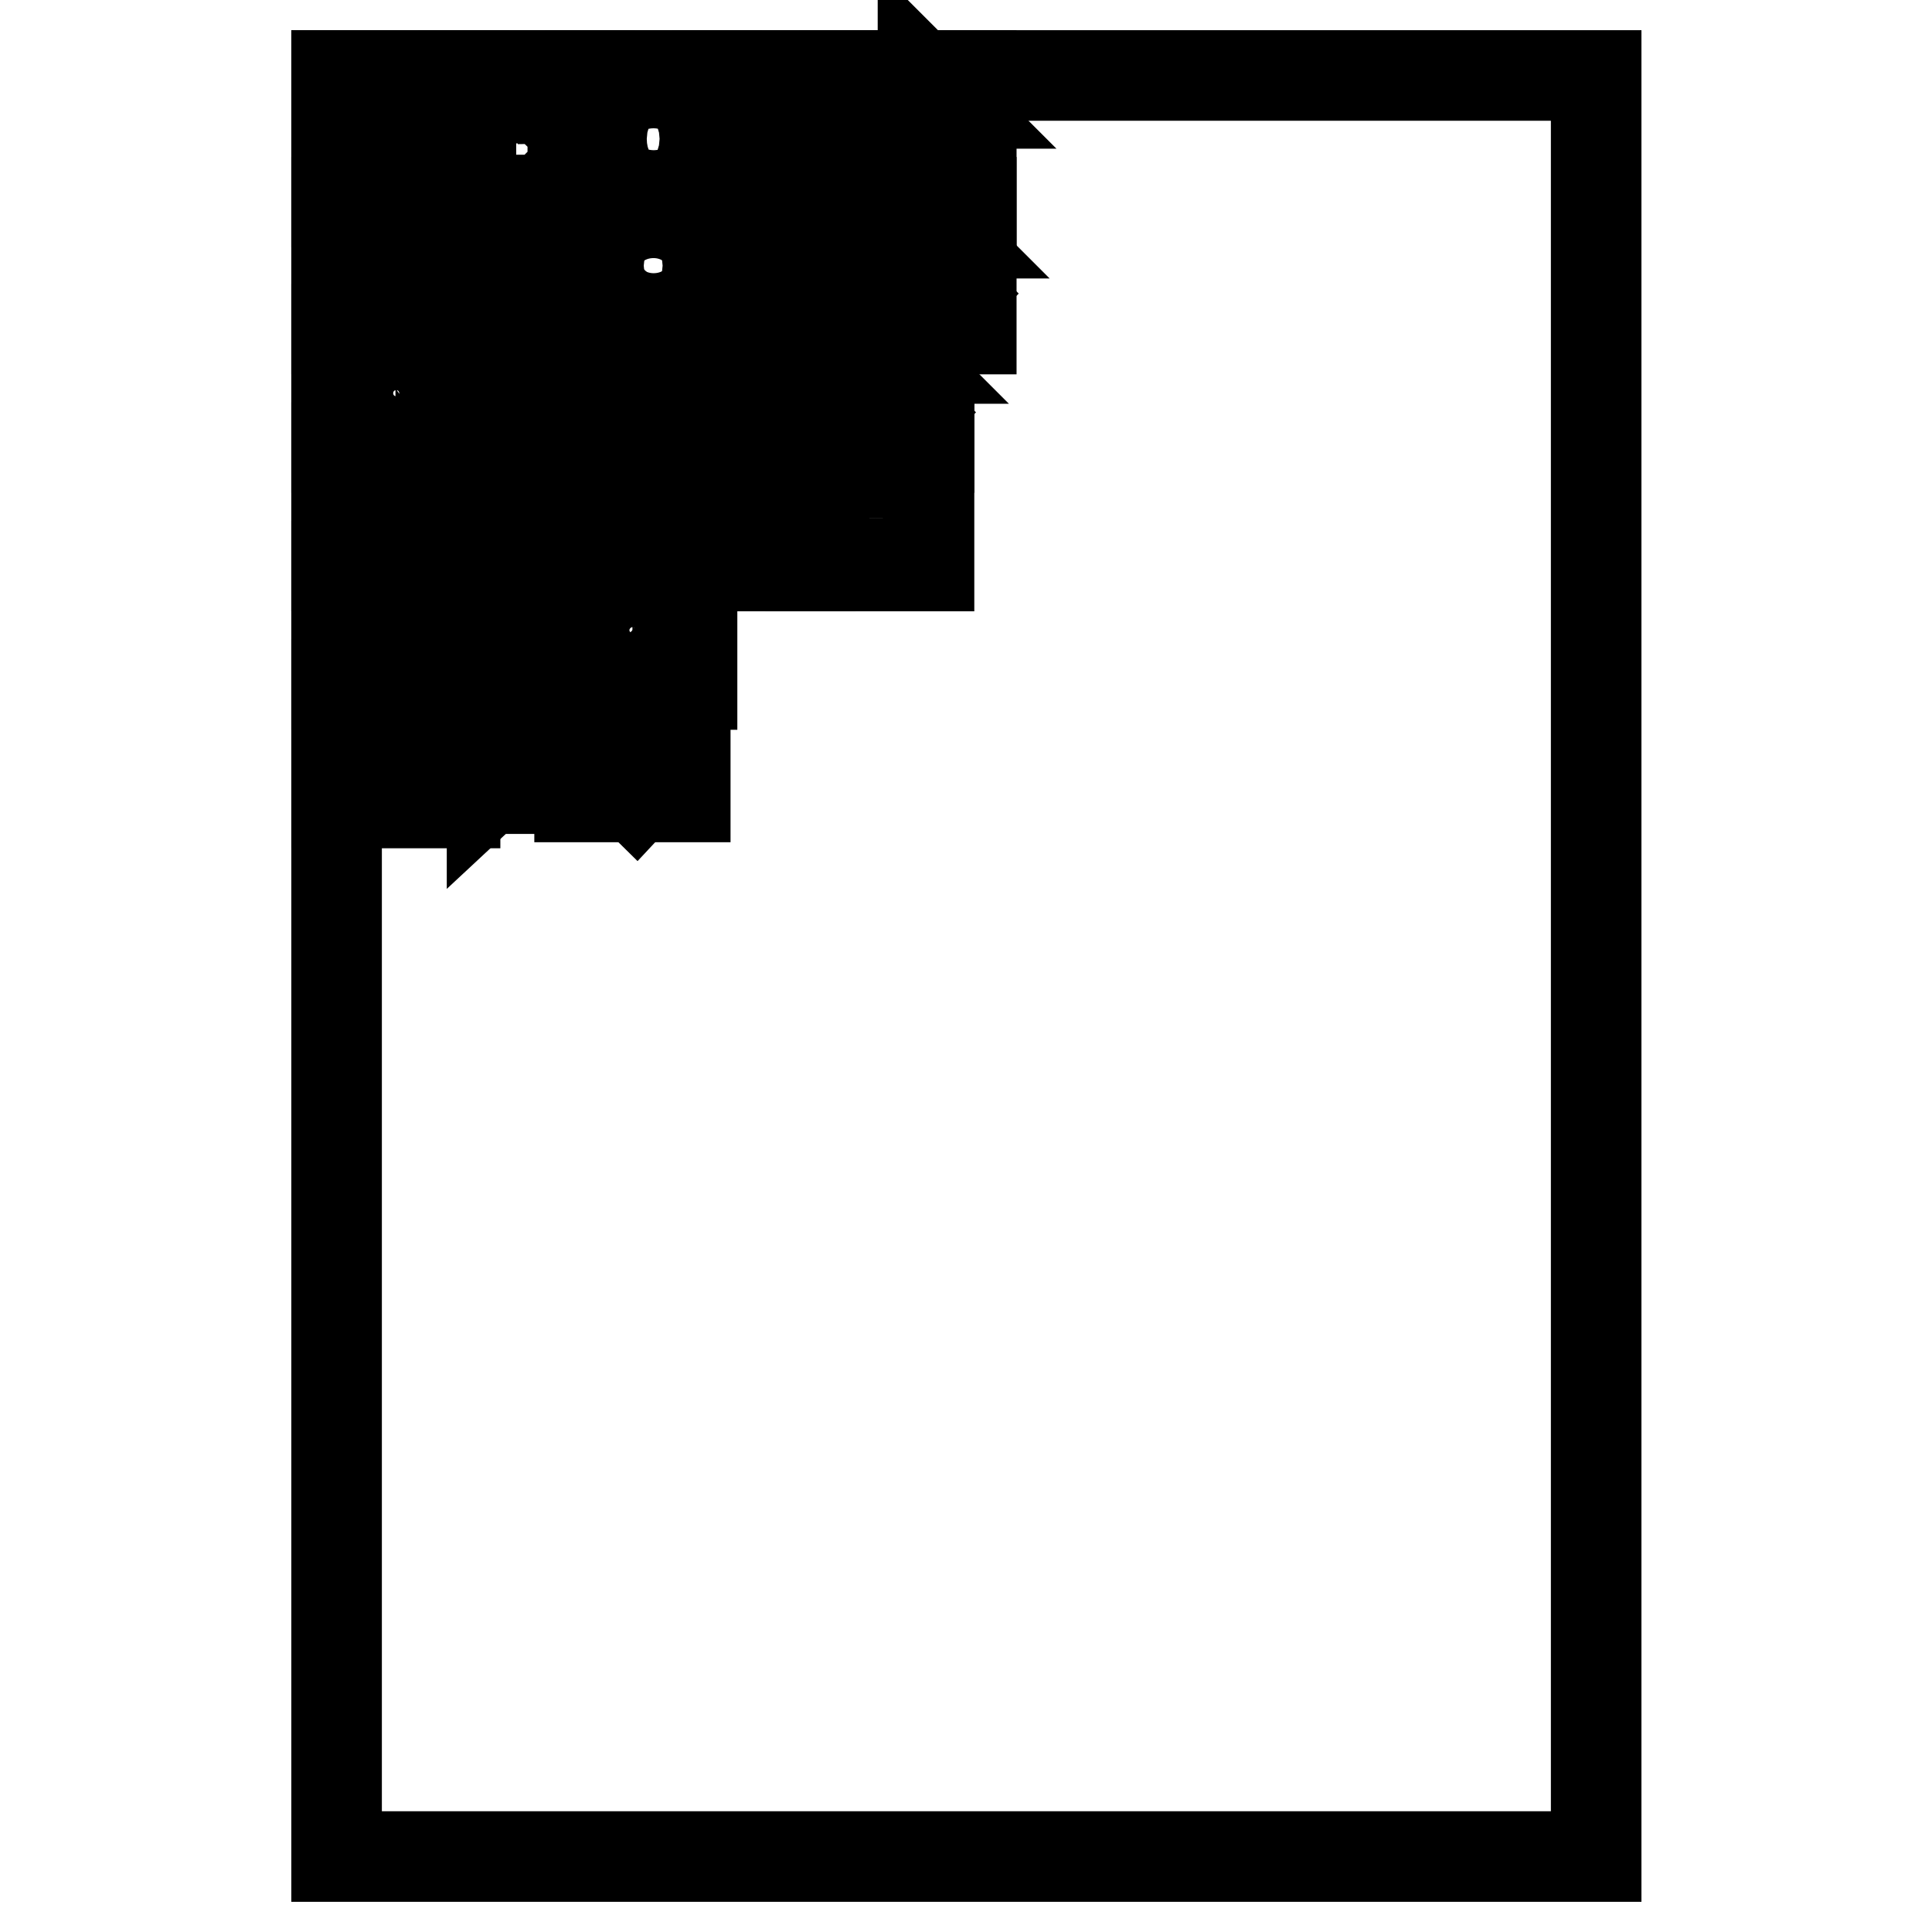 <?xml version="1.0" encoding="utf-8"?>
<!-- Svg Vector Icons : http://www.onlinewebfonts.com/icon -->
<!DOCTYPE svg PUBLIC "-//W3C//DTD SVG 1.1//EN" "http://www.w3.org/Graphics/SVG/1.1/DTD/svg11.dtd">
<svg version="1.1" xmlns="http://www.w3.org/2000/svg" xmlns:xlink="http://www.w3.org/1999/xlink" x="0px" y="0px" viewBox="0 0 256 256" enable-background="new 0 0 256 256" xml:space="preserve">
<g><g><path stroke-width="12" fill-opacity="0" stroke="#000000"  d="M44.6,10h166.9v236H44.6V10z"/><path stroke-width="12" fill-opacity="0" stroke="#000000"  d="M44.6,10h16.8v16.8H44.6V10z"/><path stroke-width="12" fill-opacity="0" stroke="#000000"  d="M61.4,10h16.8v16.8H61.4V10z"/><path stroke-width="12" fill-opacity="0" stroke="#000000"  d="M78.2,10H95v16.8H78.2V10z"/><path stroke-width="12" fill-opacity="0" stroke="#000000"  d="M95,10h16.8v16.8H95V10z"/><path stroke-width="12" fill-opacity="0" stroke="#000000"  d="M44.6,26.8h16.8v16.8H44.6V26.8z"/><path stroke-width="12" fill-opacity="0" stroke="#000000"  d="M44.6,43.6h15.7v15.7H44.6V43.6z"/><path stroke-width="12" fill-opacity="0" stroke="#000000"  d="M76.8,91.6h14v14h-14V91.6z"/><path stroke-width="12" fill-opacity="0" stroke="#000000"  d="M60.3,43.6H76v15.7H60.3V43.6z"/><path stroke-width="12" fill-opacity="0" stroke="#000000"  d="M64.7,92.7h6.7v11.8h-6.7V92.7z"/><path stroke-width="12" fill-opacity="0" stroke="#000000"  d="M61.4,26.8h16.8v16.8H61.4V26.8z"/><path stroke-width="12" fill-opacity="0" stroke="#000000"  d="M78.2,26.8H95v16.8H78.2V26.8L78.2,26.8z"/><path stroke-width="12" fill-opacity="0" stroke="#000000"  d="M95,26.8h16.8v16.8H95V26.8z"/><path stroke-width="12" fill-opacity="0" stroke="#000000"  d="M111.9,10h16.8v16.8h-16.8V10z"/><path stroke-width="12" fill-opacity="0" stroke="#000000"  d="M111.9,26.8h16.8v16.8h-16.8V26.8z"/><path stroke-width="12" fill-opacity="0" stroke="#000000"  d="M44.6,59.3h15.7V75H44.6V59.3z"/><path stroke-width="12" fill-opacity="0" stroke="#000000"  d="M76,43.6h15.7v15.7H76V43.6z"/><path stroke-width="12" fill-opacity="0" stroke="#000000"  d="M91.7,43.6h15.7v15.7H91.7V43.6z"/><path stroke-width="12" fill-opacity="0" stroke="#000000"  d="M107.4,43.6h15.7v15.7h-15.7V43.6z"/><path stroke-width="12" fill-opacity="0" stroke="#000000"  d="M44.6,75h15.7v15.7H44.6V75z"/><path stroke-width="12" fill-opacity="0" stroke="#000000"  d="M60.3,75H76v15.7H60.3V75z"/><path stroke-width="12" fill-opacity="0" stroke="#000000"  d="M44.6,90.7h15.7v15.7H44.6V90.7z"/><path stroke-width="12" fill-opacity="0" stroke="#000000"  d="M60.3,59.3H76V75H60.3V59.3z"/><path stroke-width="12" fill-opacity="0" stroke="#000000"  d="M76,59.3h15.7V75H76V59.3z"/><path stroke-width="12" fill-opacity="0" stroke="#000000"  d="M76,75h15.7v15.7H76V75z"/><path stroke-width="12" fill-opacity="0" stroke="#000000"  d="M91.7,59.3h15.7V75H91.7V59.3z"/><path stroke-width="12" fill-opacity="0" stroke="#000000"  d="M107.4,59.3h15.7V75h-15.7V59.3z"/><path stroke-width="12" fill-opacity="0" stroke="#000000"  d="M62.8,41.3V28.9V41.3z"/><path stroke-width="12" fill-opacity="0" stroke="#000000"  d="M64.4,42.9c-0.9,0-1.7-0.7-1.7-1.7"/><path stroke-width="12" fill-opacity="0" stroke="#000000"  d="M62.8,28.9c0-0.7,0.6-1.3,1.3-1.3h10.1"/><path stroke-width="12" fill-opacity="0" stroke="#000000"  d="M75.5,41.6v-10V41.6z"/><path stroke-width="12" fill-opacity="0" stroke="#000000"  d="M64.4,42.9h9.7H64.4z"/><path stroke-width="12" fill-opacity="0" stroke="#000000"  d="M75.5,31.6h0.7c0.4,0,0.7,0.3,0.7,0.7v2c0,0.4-0.3,0.7-0.7,0.7h-0.7"/><path stroke-width="12" fill-opacity="0" stroke="#000000"  d="M75.5,34.9h0.7c0.4,0,0.7,0.3,0.7,0.7v2c0,0.4-0.3,0.7-0.7,0.7h-0.7"/><path stroke-width="12" fill-opacity="0" stroke="#000000"  d="M75.5,38.2h0.7c0.4,0,0.7,0.3,0.7,0.7v2c0,0.4-0.3,0.7-0.7,0.7h-0.7"/><path stroke-width="12" fill-opacity="0" stroke="#000000"  d="M62.8,28.9c0,0.7,0.6,1.3,1.3,1.3h10.1l0,0c0.7,0,1.3,0.6,1.3,1.3"/><path stroke-width="12" fill-opacity="0" stroke="#000000"  d="M74.2,27.5c0.7,0,1.3,0.6,1.3,1.3v11.4"/><path stroke-width="12" fill-opacity="0" stroke="#000000"  d="M62.8,28.9h10.7c0.4,0,0.7,0.3,0.7,0.7v0.7"/><path stroke-width="12" fill-opacity="0" stroke="#000000"  d="M75.5,41.6c0,0.7-0.6,1.3-1.3,1.3"/><path stroke-width="12" fill-opacity="0" stroke="#000000"  d="M67.5,36.6c0,0.7,0.6,1.3,1.3,1.3c0.7,0,1.3-0.6,1.3-1.3c0-0.7-0.6-1.3-1.3-1.3C68,35.2,67.5,35.8,67.5,36.6z"/><path stroke-width="12" fill-opacity="0" stroke="#000000"  d="M72.1,36.6c0-1.7-1.3-3-3-3c-1.7,0-3,1.3-3,3s1.3,3,3,3"/><path stroke-width="12" fill-opacity="0" stroke="#000000"  d="M70.1,35.2v2V35.2z"/><path stroke-width="12" fill-opacity="0" stroke="#000000"  d="M70.1,37.2c0,0.4,0.3,0.7,0.7,0.7h0.7c0.4,0,0.7-0.3,0.7-0.7v-0.7"/><path stroke-width="12" fill-opacity="0" stroke="#000000"  d="M86.6,11c-4.5,0-8.1,3.3-8.1,7.4c0,1.4,0.4,2.8,1.3,4l-1.3,3c0,0.1,0,0.3,0.1,0.4c0.1,0.1,0.1,0.1,0.2,0.1c0,0,0.1,0,0.1,0l3.1-1.3c1.3,0.8,2.9,1.3,4.6,1.3c4.5,0,8.1-3.3,8.1-7.4S91.1,11,86.6,11 M91.7,18.4c0,0.8-0.6,1.4-1.4,1.4c-0.8,0-1.4-0.6-1.4-1.4c0-0.8,0.6-1.4,1.4-1.4C91,17,91.7,17.6,91.7,18.4 M84.2,18.4c0,0.8-0.6,1.4-1.4,1.4c-0.8,0-1.4-0.6-1.4-1.4c0-0.8,0.6-1.4,1.4-1.4C83.6,17,84.2,17.6,84.2,18.4 M88,18.4c0,0.8-0.6,1.4-1.4,1.4c-0.8,0-1.4-0.6-1.4-1.4c0-0.8,0.6-1.4,1.4-1.4C87.4,17,88,17.6,88,18.4"/><path stroke-width="12" fill-opacity="0" stroke="#000000"  d="M77.2,15.4c0-0.6-0.5-1-1-1h-0.3V12c0-0.9-0.7-1.7-1.7-1.7l0,0H64.1c-0.9,0-1.7,0.7-1.7,1.7v12.5c0,1.1,0.9,2,2,2h9.8c0.8,0,1.5-0.6,1.7-1.3h0.4c0.6,0,1-0.5,1-1v-2c0-0.3-0.1-0.5-0.3-0.7c0.2-0.2,0.3-0.4,0.3-0.7v-2c0-0.3-0.1-0.5-0.3-0.7c0.2-0.2,0.3-0.4,0.3-0.7V15.4z M76.2,15c0.2,0,0.3,0.1,0.3,0.3v2c0,0.2-0.1,0.3-0.3,0.3h-0.3V15H76.2z M76.6,18.7v2c0,0.2-0.1,0.3-0.3,0.3h-0.3v-2.7h0.3C76.4,18.4,76.6,18.6,76.6,18.7 M64.1,11h10.2l0,0c0.6,0,1,0.5,1,1v1.4c-0.2-0.1-0.4-0.3-0.7-0.3v-0.4c0-0.6-0.5-1-1-1H63.1C63.2,11.3,63.6,11,64.1,11 M64.1,13c-0.4,0-0.8-0.3-1-0.7h10.4c0.2,0,0.3,0.1,0.3,0.3V13H64.1z M72.5,20.5c0,0.6-0.5,1-1,1h-0.7c-0.4,0-0.7-0.2-0.9-0.5c-0.3,0.3-0.7,0.5-1.2,0.5c-0.9,0-1.7-0.8-1.7-1.7c0-0.9,0.8-1.7,1.7-1.7c0.4,0,0.7,0.1,1,0.3c0-0.2,0.1-0.3,0.3-0.3c0.2,0,0.3,0.1,0.3,0.3v1.3v0.7c0,0.2,0.1,0.3,0.3,0.3h0.7c0.2,0,0.3-0.1,0.3-0.3v-0.7c0-1.5-1.2-2.7-2.7-2.7c-1.5,0-2.7,1.2-2.7,2.7s1.2,2.7,2.7,2.7c0.2,0,0.3,0.1,0.3,0.3c0,0.2-0.1,0.3-0.3,0.3c-1.9,0-3.4-1.5-3.4-3.4c0-1.9,1.5-3.4,3.4-3.4s3.4,1.5,3.4,3.4L72.5,20.5L72.5,20.5z M76.6,24.2c0,0.2-0.1,0.3-0.3,0.3h-0.3v-2.7h0.3c0.2,0,0.3,0.1,0.3,0.3V24.2z"/><path stroke-width="12" fill-opacity="0" stroke="#000000"  d="M68.8,18.7c-0.6,0-1,0.5-1,1s0.5,1,1,1c0.6,0,1-0.5,1-1S69.3,18.7,68.8,18.7"/><path stroke-width="12" fill-opacity="0" stroke="#000000"  d="M53,30.4l6,6.2c0.4,0.4,1,0.4,1.4,0c0.4-0.4,0.4-1.1,0-1.5L53,27.5l-7.4,7.6c-0.4,0.4-0.4,1.1,0,1.5c0.4,0.4,1,0.4,1.4,0L53,30.4z"/><path stroke-width="12" fill-opacity="0" stroke="#000000"  d="M47.3,36.3v6.6h4v-4.7h3.3v4.7h4v-6.6L47.3,36.3z"/><path stroke-width="12" fill-opacity="0" stroke="#000000"  d="M60.7,18.1l-7.5-7.7c-0.1-0.1-0.4-0.1-0.5,0l-7.5,7.7c-0.5,0.5-0.5,1.4,0,2c0.3,0.3,0.6,0.4,1,0.4c0.2,0,0.5-0.1,0.7-0.2c0.1-0.1,0.2-0.1,0.3-0.2l5.8-6l5.8,6c0.1,0.1,0.2,0.2,0.3,0.2c0.2,0.1,0.4,0.2,0.7,0.2c0.4,0,0.7-0.1,1-0.4C61.3,19.5,61.3,18.6,60.7,18.1"/><path stroke-width="12" fill-opacity="0" stroke="#000000"  d="M53,15l-5.3,5.5c-0.2,0.2-0.5,0.4-0.8,0.5v5.2c0,0.2,0.1,0.3,0.3,0.3h4.1c0.2,0,0.3-0.1,0.3-0.3v-4.4h2.7v4.4c0,0.2,0.1,0.3,0.3,0.3h4.1c0.2,0,0.3-0.1,0.3-0.3V21c-0.3-0.1-0.6-0.3-0.8-0.5L53,15z"/><path stroke-width="12" fill-opacity="0" stroke="#000000"  d="M80.2,39.1c-0.8-1.1-1.3-2.5-1.3-3.9c0-3.9,3.4-7,7.7-7c4.3,0,7.7,3.2,7.7,7c0,3.9-3.4,7-7.7,7c-1.7,0-3.2-0.5-4.5-1.3"/><path stroke-width="12" fill-opacity="0" stroke="#000000"  d="M82.1,40.9L82.1,40.9l-3.2,1.3l1.3-3.1L82.1,40.9z"/><path stroke-width="12" fill-opacity="0" stroke="#000000"  d="M89.1,35.2c0,0.6,0.5,1.1,1.1,1.1c0.6,0,1.1-0.5,1.1-1.1l0,0c0-0.6-0.5-1.1-1.1-1.1C89.6,34.1,89.1,34.6,89.1,35.2z"/><path stroke-width="12" fill-opacity="0" stroke="#000000"  d="M81.8,35.2c0,0.6,0.5,1.1,1.1,1.1c0.6,0,1.1-0.5,1.1-1.1c0-0.6-0.5-1.1-1.1-1.1C82.3,34.1,81.8,34.6,81.8,35.2z"/><path stroke-width="12" fill-opacity="0" stroke="#000000"  d="M85.6,35.2c0,0.6,0.5,1.1,1.1,1.1s1.1-0.5,1.1-1.1c0-0.6-0.5-1.1-1.1-1.1S85.6,34.6,85.6,35.2z"/><path stroke-width="12" fill-opacity="0" stroke="#000000"  d="M99.4,18.4h1.3v0.7h-1.3V18.4z"/><path stroke-width="12" fill-opacity="0" stroke="#000000"  d="M99.4,19.8h1.3v1.3h-1.3V19.8z"/><path stroke-width="12" fill-opacity="0" stroke="#000000"  d="M108.2,21.5c0,0.2-0.1,0.3-0.3,0.3h-2c-0.2,0-0.3-0.1-0.3-0.3v-1.7h-4.1v1.7c0,0.2-0.1,0.3-0.3,0.3h-2c-0.2,0-0.3-0.1-0.3-0.3v-1.7h-3.4v4.4c0,0.9,0.8,1.7,1.7,1.7h12.9c0.9,0,1.7-0.8,1.7-1.7v-4.4h-3.4L108.2,21.5L108.2,21.5z"/><path stroke-width="12" fill-opacity="0" stroke="#000000"  d="M111.2,13.7h-3.1v-0.3c0-0.2-0.1-0.3-0.3-0.3h-1v-0.3c0-0.6-0.5-1-1-1h-0.3v-0.3c0-0.2-0.1-0.3-0.3-0.3h-3.4c-0.2,0-0.3,0.1-0.3,0.3v0.3h-0.3c-0.6,0-1,0.5-1,1V13h-1c-0.2,0-0.3,0.1-0.3,0.3v0.3h-3.1c-0.2,0-0.3,0.1-0.3,0.3v5.1h3.4v-1c0-0.2,0.1-0.3,0.3-0.3h2c0.2,0,0.3,0.1,0.3,0.3v1h4.1v-1c0-0.2,0.1-0.3,0.3-0.3h2c0.2,0,0.3,0.1,0.3,0.3v1h3.4V14C111.6,13.8,111.4,13.7,111.2,13.7 M100.4,13.7c0.2,0,0.3-0.1,0.3-0.3v-0.7c0-0.2,0.1-0.3,0.3-0.3h0.3v0.3c0,0.2,0.1,0.3,0.3,0.3h3.4c0.2,0,0.3-0.1,0.3-0.3v-0.3h0.3c0.2,0,0.3,0.1,0.3,0.3v0.7c0,0.2,0.1,0.3,0.3,0.3H100.4z"/><path stroke-width="12" fill-opacity="0" stroke="#000000"  d="M106.1,18.4h1.3v0.7h-1.3V18.4z"/><path stroke-width="12" fill-opacity="0" stroke="#000000"  d="M106.1,19.8h1.3v1.3h-1.3V19.8z"/><path stroke-width="12" fill-opacity="0" stroke="#000000"  d="M122.8,42.6l-1.5,0.4l0.4-1.5l3.7-3.7l1.1,1.1L122.8,42.6z"/><path stroke-width="12" fill-opacity="0" stroke="#000000"  d="M126.5,38.8l0.6-0.6c0.3-0.3,0.3-0.8,0-1.1c-0.3-0.3-0.8-0.3-1.1,0l-0.6,0.6"/><path stroke-width="12" fill-opacity="0" stroke="#000000"  d="M119.9,42.9h-6.7V27.5h8L119.9,42.9z"/><path stroke-width="12" fill-opacity="0" stroke="#000000"  d="M124.6,30.9h-3.3v-3.3L124.6,30.9z"/><path stroke-width="12" fill-opacity="0" stroke="#000000"  d="M124.6,30.9v5.4V30.9z"/><path stroke-width="12" fill-opacity="0" stroke="#000000"  d="M122.3,10.5v3.2h3.2L122.3,10.5z"/><path stroke-width="12" fill-opacity="0" stroke="#000000"  d="M120,24.4c0-0.2,0.1-0.4,0.3-0.5l4.3-4.3c0.3-0.3,0.6-0.5,1.1-0.5v-4.8h-3.7c-0.2,0-0.3-0.1-0.3-0.3v-3.7h-7.8c-0.2,0-0.3,0.1-0.3,0.3v15.6c0,0.2,0.1,0.3,0.3,0.3h5.8c-0.1-0.2-0.1-0.4,0-0.6L120,24.4z"/><path stroke-width="12" fill-opacity="0" stroke="#000000"  d="M120.7,24.4c0,0-0.1,0.1-0.1,0.1l-0.4,1.5c0,0.1,0,0.2,0.1,0.3c0.1,0.1,0.1,0.1,0.2,0.1c0,0,0,0,0.1,0l1.5-0.4c0,0,0.1,0,0.1-0.1l3.6-3.5l-1.6-1.6L120.7,24.4z"/><path stroke-width="12" fill-opacity="0" stroke="#000000"  d="M126.7,20.1c-0.4-0.4-1.2-0.4-1.6,0l-0.3,0.3l1.6,1.6l0.3-0.3C127.1,21.3,127.1,20.5,126.7,20.1"/><path stroke-width="12" fill-opacity="0" stroke="#000000"  d="M95.8,36.2h15.4v4.7c0,0.7-0.6,1.3-1.3,1.3H97.1c-0.7,0-1.3-0.6-1.3-1.3L95.8,36.2L95.8,36.2z"/><path stroke-width="12" fill-opacity="0" stroke="#000000"  d="M95.8,36.2v-5.3h15.4v5.3H95.8L95.8,36.2z"/><path stroke-width="12" fill-opacity="0" stroke="#000000"  d="M101.8,28.9h-0.7c-0.4,0-0.7,0.3-0.7,0.7v0.7h-1.3v0.7"/><path stroke-width="12" fill-opacity="0" stroke="#000000"  d="M101.8,28.2h3.3v1.3h-3.3V28.2z"/><path stroke-width="12" fill-opacity="0" stroke="#000000"  d="M105.1,28.9h0.7c0.4,0,0.7,0.3,0.7,0.7v0.7h1.3v0.7"/><path stroke-width="12" fill-opacity="0" stroke="#000000"  d="M99.1,34.9h2v3.3h-2V34.9z"/><path stroke-width="12" fill-opacity="0" stroke="#000000"  d="M105.8,34.9h2v3.3h-2V34.9z"/><path stroke-width="12" fill-opacity="0" stroke="#000000"  d="M65.2,93.2l5.8,5.4l-5.8,5.4V93.2z"/><path stroke-width="12" fill-opacity="0" stroke="#000000"  d="M46.1,52.1c0,3.5,2.8,6.4,6.4,6.4s6.4-2.8,6.4-6.4c0-3.5-2.8-6.4-6.4-6.4S46.1,48.6,46.1,52.1z"/><path stroke-width="12" fill-opacity="0" stroke="#000000"  d="M50,48.1c0.7-0.5,1.5-0.6,2.4-0.6"/><path stroke-width="12" fill-opacity="0" stroke="#000000"  d="M48.5,45c-0.7-0.7-1.8-0.7-2.5,0c-0.7,0.7-0.7,1.8,0,2.5L48.5,45z"/><path stroke-width="12" fill-opacity="0" stroke="#000000"  d="M47.2,46.3l0.8,0.8L47.2,46.3z"/><path stroke-width="12" fill-opacity="0" stroke="#000000"  d="M58.9,47.5c0.7-0.7,0.7-1.8,0-2.5c-0.7-0.7-1.8-0.7-2.5,0L58.9,47.5z"/><path stroke-width="12" fill-opacity="0" stroke="#000000"  d="M57.6,46.3l-0.8,0.8L57.6,46.3z"/><path stroke-width="12" fill-opacity="0" stroke="#000000"  d="M49.1,57.5l-1.2,0.9L49.1,57.5z"/><path stroke-width="12" fill-opacity="0" stroke="#000000"  d="M55.8,57.5l1.2,0.9L55.8,57.5z"/><path stroke-width="12" fill-opacity="0" stroke="#000000"  d="M51.5,52.1c0,0.5,0.4,0.9,0.9,0.9s0.9-0.4,0.9-0.9s-0.4-0.9-0.9-0.9S51.5,51.6,51.5,52.1L51.5,52.1z"/><path stroke-width="12" fill-opacity="0" stroke="#000000"  d="M51.8,51.4l-2.7-2.7L51.8,51.4z"/><path stroke-width="12" fill-opacity="0" stroke="#000000"  d="M53.9,53.6l-0.9-0.9L53.9,53.6z"/><path stroke-width="12" fill-opacity="0" stroke="#000000"  d="M52.4,47.5v1.2V47.5z"/><path stroke-width="12" fill-opacity="0" stroke="#000000"  d="M77.4,83.5c0,3.5,2.9,6.4,6.4,6.4c3.5,0,6.4-2.9,6.4-6.4s-2.9-6.4-6.4-6.4C80.3,77.1,77.4,80,77.4,83.5z"/><path stroke-width="12" fill-opacity="0" stroke="#000000"  d="M81.4,79.5c0.7-0.5,1.5-0.6,2.4-0.6"/><path stroke-width="12" fill-opacity="0" stroke="#000000"  d="M79.9,76.4c-0.7-0.7-1.8-0.7-2.5,0c-0.7,0.7-0.7,1.8,0,2.5L79.9,76.4z"/><path stroke-width="12" fill-opacity="0" stroke="#000000"  d="M78.6,77.7l0.8,0.8L78.6,77.7z"/><path stroke-width="12" fill-opacity="0" stroke="#000000"  d="M90.3,78.9c0.7-0.7,0.7-1.8,0-2.5s-1.8-0.7-2.5,0L90.3,78.9z"/><path stroke-width="12" fill-opacity="0" stroke="#000000"  d="M89,77.7l-0.8,0.8L89,77.7z"/><path stroke-width="12" fill-opacity="0" stroke="#000000"  d="M80.5,89l-1.2,0.9L80.5,89z"/><path stroke-width="12" fill-opacity="0" stroke="#000000"  d="M87.2,89l1.2,0.9L87.2,89z"/><path stroke-width="12" fill-opacity="0" stroke="#000000"  d="M82.9,83.5c0,0.5,0.4,0.9,0.9,0.9c0.5,0,0.9-0.4,0.9-0.9l0,0c0-0.5-0.4-0.9-0.9-0.9C83.3,82.6,82.9,83,82.9,83.5z"/><path stroke-width="12" fill-opacity="0" stroke="#000000"  d="M83.2,82.8l-2.7-2.7L83.2,82.8z"/><path stroke-width="12" fill-opacity="0" stroke="#000000"  d="M85.3,85l-0.9-0.9L85.3,85z"/><path stroke-width="12" fill-opacity="0" stroke="#000000"  d="M83.8,78.9v1.2V78.9z"/><path stroke-width="12" fill-opacity="0" stroke="#000000"  d="M72.1,53c0,3-2.5,5.5-5.5,5.5c-3,0-5.5-2.5-5.5-5.5c0-3,2.5-5.5,5.5-5.5V53H72.1z"/><path stroke-width="12" fill-opacity="0" stroke="#000000"  d="M75.1,51.8c0-4-3.3-7.3-7.3-7.3v7.3H75.1z"/><path stroke-width="12" fill-opacity="0" stroke="#000000"  d="M77.4,52.1h1.8v5.2h-1.8V52.1z"/><path stroke-width="12" fill-opacity="0" stroke="#000000"  d="M81.1,48.1h1.8v9.1h-1.8V48.1z"/><path stroke-width="12" fill-opacity="0" stroke="#000000"  d="M84.7,50h1.8v7.3h-1.8V50z"/><path stroke-width="12" fill-opacity="0" stroke="#000000"  d="M88.4,45.7h1.8v11.5h-1.8V45.7z"/><path stroke-width="12" fill-opacity="0" stroke="#000000"  d="M90.8,57.3h-14H90.8z"/><path stroke-width="12" fill-opacity="0" stroke="#000000"  d="M101.8,58.2l-1.4,0.3l0.3-1.4l3.4-3.4l1,1L101.8,58.2z"/><path stroke-width="12" fill-opacity="0" stroke="#000000"  d="M105.2,54.7l0.5-0.5c0.3-0.3,0.3-0.7,0-1c-0.3-0.3-0.7-0.3-1,0l-0.5,0.5"/><path stroke-width="12" fill-opacity="0" stroke="#000000"  d="M99.2,58.5h-6.1v-14h7.3L99.2,58.5z"/><path stroke-width="12" fill-opacity="0" stroke="#000000"  d="M103.5,47.5h-3.1v-3.1L103.5,47.5z"/><path stroke-width="12" fill-opacity="0" stroke="#000000"  d="M103.5,47.5v4.9V47.5z"/><path stroke-width="12" fill-opacity="0" stroke="#000000"  d="M117.5,58.2l-1.3,0.3l0.3-1.4l3.4-3.4l1,1L117.5,58.2z"/><path stroke-width="12" fill-opacity="0" stroke="#000000"  d="M120.9,54.7l0.5-0.5c0.3-0.3,0.3-0.7,0-1c-0.3-0.3-0.7-0.3-1,0l-0.5,0.5"/><path stroke-width="12" fill-opacity="0" stroke="#000000"  d="M114.9,58.5h-6.1v-14h7.3L114.9,58.5z"/><path stroke-width="12" fill-opacity="0" stroke="#000000"  d="M119.2,47.5h-3.1v-3.1L119.2,47.5z"/><path stroke-width="12" fill-opacity="0" stroke="#000000"  d="M119.2,47.5v4.9V47.5z"/><path stroke-width="12" fill-opacity="0" stroke="#000000"  d="M112.7,51.1c0,0.4,0.4,0.8,0.8,0.8c0.4,0,0.8-0.4,0.8-0.8c0-0.4-0.4-0.8-0.8-0.8C113.1,50.3,112.7,50.7,112.7,51.1z"/><path stroke-width="12" fill-opacity="0" stroke="#000000"  d="M114.7,53.6l-1.1,2.2l-1.1-2.2c-0.9-0.4-1.6-1.4-1.6-2.5c0-1.5,1.2-2.7,2.7-2.7c1.5,0,2.7,1.2,2.7,2.7C116.2,52.2,115.6,53.2,114.7,53.6z"/><path stroke-width="12" fill-opacity="0" stroke="#000000"  d="M81.3,99.7h9v-2H81l4.7-4.7l-1.4-1.4l-6.9,7.1l6.9,6.8l1.4-1.5L81.3,99.7z"/><path stroke-width="12" fill-opacity="0" stroke="#000000"  d="M50.9,65.3c0,0.8,0.7,1.5,1.5,1.5c0.8,0,1.5-0.7,1.5-1.5s-0.7-1.5-1.5-1.5C51.6,63.8,50.9,64.5,50.9,65.3L50.9,65.3z"/><path stroke-width="12" fill-opacity="0" stroke="#000000"  d="M54.6,70l-2.1,4.1L50.3,70c-1.8-0.8-3-2.6-3-4.7c0-2.8,2.3-5.2,5.2-5.2c2.8,0,5.2,2.3,5.2,5.2C57.6,67.4,56.3,69.2,54.6,70z"/><path stroke-width="12" fill-opacity="0" stroke="#000000"  d="M73.3,68l1.9,1.1l-0.7,1.7l-2.1-0.5c-0.3,0.4-0.7,0.8-1.1,1.1l0.6,2.1L70,74.2l-1.1-1.9c-0.2,0-0.5,0-0.7,0c-0.3,0-0.5,0-0.8,0l0,0l-1.1,1.9l-1.7-0.7l0.5-2.1c-0.4-0.3-0.8-0.7-1.1-1.1l-2.1,0.6l-0.7-1.7L63,68c0-0.2,0-0.5,0-0.7c0-0.3,0-0.6,0.1-0.8l0,0l-1.9-1.1l0.7-1.7l2.1,0.6c0.3-0.4,0.7-0.8,1.1-1.1L64.6,61l1.7-0.7l1.1,1.9c0.2,0,0.5,0,0.7,0c0.3,0,0.5,0,0.8,0.1l1.1-1.9l1.7,0.7l-0.6,2.1c0.4,0.3,0.8,0.7,1.1,1.1l2.1-0.6l0.7,1.7l-1.9,1.1c0,0.2,0,0.5,0,0.7C73.3,67.5,73.3,67.7,73.3,68z"/><path stroke-width="12" fill-opacity="0" stroke="#000000"  d="M66.5,68.8c0.9,0.9,2.4,0.9,3.3,0c0.9-0.9,0.9-2.4,0-3.3c-0.9-0.9-2.4-0.9-3.3,0C65.6,66.4,65.6,67.9,66.5,68.8z"/><path stroke-width="12" fill-opacity="0" stroke="#000000"  d="M84.6,66.5l-1.7,0.4l0.4-1.7l4.1-4.1l1.3,1.3L84.6,66.5z"/><path stroke-width="12" fill-opacity="0" stroke="#000000"  d="M88.7,62.3l0.6-0.6c0.3-0.3,0.3-0.9,0-1.3c-0.3-0.3-0.9-0.3-1.3,0l-0.6,0.6"/><path stroke-width="12" fill-opacity="0" stroke="#000000"  d="M89.6,63.2v11H78v-14h8.5L89.6,63.2z"/><path stroke-width="12" fill-opacity="0" stroke="#000000"  d="M79.9,63.2H85H79.9z"/><path stroke-width="12" fill-opacity="0" stroke="#000000"  d="M79.9,65.1h3.3H79.9z"/><path stroke-width="12" fill-opacity="0" stroke="#000000"  d="M79.9,66.9h1.8H79.9z"/><path stroke-width="12" fill-opacity="0" stroke="#000000"  d="M59.4,76.9c0-0.6-0.5-1-1-1h-12c-0.6,0-1,0.5-1,1v12c0,0.6,0.5,1,1,1h0.9c0.2-0.3,0.3-1.6,0.4-1.8c0,0,0.3-1,2.8-1.1c0.2,0,0.4-0.2,0.4-0.4v-0.3c0,0,0-0.1,0-0.1c-0.2-0.2-0.3-0.2-0.6-0.6c0,0-0.8-0.6-0.9-1.2c0,0-0.4-1.9-0.4-2.6c0-1.7,0.8-3.3,3.5-3.3c2.7,0,3.5,1.6,3.5,3.3c0,0.7-0.4,2.6-0.4,2.6c-0.1,0.6-0.9,1.2-0.9,1.2c-0.3,0.3-0.5,0.4-0.7,0.6c0,0,0,0.1,0,0.1v0.3c0,0.2,0.1,0.4,0.4,0.4c2.5,0.1,2.8,1.1,2.8,1.1c0.2,0.3,0.3,1.5,0.4,1.8h0.9c0.6,0,1-0.5,1-1L59.4,76.9L59.4,76.9z"/><path stroke-width="12" fill-opacity="0" stroke="#000000"  d="M46.9,105.6v-8.3c0-0.7,0.6-1.2,1.2-1.2v-1.2c0-0.3,0.3-0.6,0.6-0.6h0.9v-2.6c0-0.2,0,2.6,0,2.6h0.9c0.3,0,0.6,0.3,0.6,0.6V96c0.7,0,1.2,0.6,1.2,1.2v2.5h2.1v-1.8h1.2V97h1.9v0.9H58v7.7H46.9z"/><path stroke-width="12" fill-opacity="0" stroke="#000000"  d="M56.1,99.4h0.3c0.2,0,0.3,0.1,0.3,0.3v0.3c0,0.2-0.1,0.3-0.3,0.3h-0.3c-0.2,0-0.3-0.1-0.3-0.3v-0.3C55.8,99.5,55.9,99.4,56.1,99.4"/><path stroke-width="12" fill-opacity="0" stroke="#000000"  d="M56.1,99.4h0.3c0.2,0,0.3,0.1,0.3,0.3v0.3c0,0.2-0.1,0.3-0.3,0.3h-0.3c-0.2,0-0.3-0.1-0.3-0.3v-0.3C55.8,99.5,55.9,99.4,56.1,99.4z"/><path stroke-width="12" fill-opacity="0" stroke="#000000"  d="M56.1,101.2h0.3c0.2,0,0.3,0.1,0.3,0.3v0.3c0,0.2-0.1,0.3-0.3,0.3h-0.3c-0.2,0-0.3-0.1-0.3-0.3v-0.3C55.8,101.4,55.9,101.2,56.1,101.2"/><path stroke-width="12" fill-opacity="0" stroke="#000000"  d="M56.1,101.2h0.3c0.2,0,0.3,0.1,0.3,0.3v0.3c0,0.2-0.1,0.3-0.3,0.3h-0.3c-0.2,0-0.3-0.1-0.3-0.3v-0.3C55.8,101.4,55.9,101.2,56.1,101.2z"/><path stroke-width="12" fill-opacity="0" stroke="#000000"  d="M56.1,103.1h0.3c0.2,0,0.3,0.1,0.3,0.3v0.3c0,0.2-0.1,0.3-0.3,0.3h-0.3c-0.2,0-0.3-0.1-0.3-0.3v-0.3C55.8,103.2,55.9,103.1,56.1,103.1"/><path stroke-width="12" fill-opacity="0" stroke="#000000"  d="M56.1,103.1h0.3c0.2,0,0.3,0.1,0.3,0.3v0.3c0,0.2-0.1,0.3-0.3,0.3h-0.3c-0.2,0-0.3-0.1-0.3-0.3v-0.3C55.8,103.2,55.9,103.1,56.1,103.1z"/><path stroke-width="12" fill-opacity="0" stroke="#000000"  d="M53.3,101.2h0.3c0.2,0,0.3,0.1,0.3,0.3v0.3c0,0.2-0.1,0.3-0.3,0.3h-0.3c-0.2,0-0.3-0.1-0.3-0.3v-0.3C53,101.4,53.2,101.2,53.3,101.2"/><path stroke-width="12" fill-opacity="0" stroke="#000000"  d="M53.3,101.2h0.3c0.2,0,0.3,0.1,0.3,0.3v0.3c0,0.2-0.1,0.3-0.3,0.3h-0.3c-0.2,0-0.3-0.1-0.3-0.3v-0.3C53,101.4,53.2,101.2,53.3,101.2z"/><path stroke-width="12" fill-opacity="0" stroke="#000000"  d="M53.3,103.1h0.3c0.2,0,0.3,0.1,0.3,0.3v0.3c0,0.2-0.1,0.3-0.3,0.3h-0.3c-0.2,0-0.3-0.1-0.3-0.3v-0.3C53,103.2,53.2,103.1,53.3,103.1"/><path stroke-width="12" fill-opacity="0" stroke="#000000"  d="M53.3,103.1h0.3c0.2,0,0.3,0.1,0.3,0.3v0.3c0,0.2-0.1,0.3-0.3,0.3h-0.3c-0.2,0-0.3-0.1-0.3-0.3v-0.3C53,103.2,53.2,103.1,53.3,103.1z"/><path stroke-width="12" fill-opacity="0" stroke="#000000"  d="M50.6,104h-0.3c-0.2,0-0.3-0.1-0.3-0.3v-0.3c0-0.2,0.1-0.3,0.3-0.3h0.3c0.2,0,0.3,0.1,0.3,0.3v0.3C50.9,103.9,50.7,104,50.6,104"/><path stroke-width="12" fill-opacity="0" stroke="#000000"  d="M50.6,104h-0.3c-0.2,0-0.3-0.1-0.3-0.3v-0.3c0-0.2,0.1-0.3,0.3-0.3h0.3c0.2,0,0.3,0.1,0.3,0.3v0.3C50.9,103.9,50.7,104,50.6,104z"/><path stroke-width="12" fill-opacity="0" stroke="#000000"  d="M50.6,102.2h-0.3c-0.2,0-0.3-0.1-0.3-0.3v-0.3c0-0.2,0.1-0.3,0.3-0.3h0.3c0.2,0,0.3,0.1,0.3,0.3v0.3C50.9,102,50.7,102.2,50.6,102.2"/><path stroke-width="12" fill-opacity="0" stroke="#000000"  d="M50.6,102.2h-0.3c-0.2,0-0.3-0.1-0.3-0.3v-0.3c0-0.2,0.1-0.3,0.3-0.3h0.3c0.2,0,0.3,0.1,0.3,0.3v0.3C50.9,102,50.7,102.2,50.6,102.2z"/><path stroke-width="12" fill-opacity="0" stroke="#000000"  d="M50.6,100.3h-0.3c-0.2,0-0.3-0.1-0.3-0.3v-0.3c0-0.2,0.1-0.3,0.3-0.3h0.3c0.2,0,0.3,0.1,0.3,0.3v0.3C50.9,100.2,50.7,100.3,50.6,100.3"/><path stroke-width="12" fill-opacity="0" stroke="#000000"  d="M50.6,100.3h-0.3c-0.2,0-0.3-0.1-0.3-0.3v-0.3c0-0.2,0.1-0.3,0.3-0.3h0.3c0.2,0,0.3,0.1,0.3,0.3v0.3C50.9,100.2,50.7,100.3,50.6,100.3z"/><path stroke-width="12" fill-opacity="0" stroke="#000000"  d="M50.6,98.5h-0.3c-0.2,0-0.3-0.1-0.3-0.3v-0.3c0-0.2,0.1-0.3,0.3-0.3h0.3c0.2,0,0.3,0.1,0.3,0.3v0.3C50.9,98.3,50.7,98.5,50.6,98.5"/><path stroke-width="12" fill-opacity="0" stroke="#000000"  d="M50.6,98.5h-0.3c-0.2,0-0.3-0.1-0.3-0.3v-0.3c0-0.2,0.1-0.3,0.3-0.3h0.3c0.2,0,0.3,0.1,0.3,0.3v0.3C50.9,98.3,50.7,98.5,50.6,98.5z"/><path stroke-width="12" fill-opacity="0" stroke="#000000"  d="M49,104h-0.3c-0.2,0-0.3-0.1-0.3-0.3v-0.3c0-0.2,0.1-0.3,0.3-0.3H49c0.2,0,0.3,0.1,0.3,0.3v0.3C49.3,103.9,49.2,104,49,104"/><path stroke-width="12" fill-opacity="0" stroke="#000000"  d="M49,104h-0.3c-0.2,0-0.3-0.1-0.3-0.3v-0.3c0-0.2,0.1-0.3,0.3-0.3H49c0.2,0,0.3,0.1,0.3,0.3v0.3C49.3,103.9,49.2,104,49,104z"/><path stroke-width="12" fill-opacity="0" stroke="#000000"  d="M49,102.2h-0.3c-0.2,0-0.3-0.1-0.3-0.3v-0.3c0-0.2,0.1-0.3,0.3-0.3H49c0.2,0,0.3,0.1,0.3,0.3v0.3C49.3,102,49.2,102.2,49,102.2"/><path stroke-width="12" fill-opacity="0" stroke="#000000"  d="M49,102.2h-0.3c-0.2,0-0.3-0.1-0.3-0.3v-0.3c0-0.2,0.1-0.3,0.3-0.3H49c0.2,0,0.3,0.1,0.3,0.3v0.3C49.3,102,49.2,102.2,49,102.2z"/><path stroke-width="12" fill-opacity="0" stroke="#000000"  d="M49,100.3h-0.3c-0.2,0-0.3-0.1-0.3-0.3v-0.3c0-0.2,0.1-0.3,0.3-0.3H49c0.2,0,0.3,0.1,0.3,0.3v0.3C49.3,100.2,49.2,100.3,49,100.3"/><path stroke-width="12" fill-opacity="0" stroke="#000000"  d="M49,100.3h-0.3c-0.2,0-0.3-0.1-0.3-0.3v-0.3c0-0.2,0.1-0.3,0.3-0.3H49c0.2,0,0.3,0.1,0.3,0.3v0.3C49.3,100.2,49.2,100.3,49,100.3z"/><path stroke-width="12" fill-opacity="0" stroke="#000000"  d="M49,98.5h-0.3c-0.2,0-0.3-0.1-0.3-0.3v-0.3c0-0.2,0.1-0.3,0.3-0.3H49c0.2,0,0.3,0.1,0.3,0.3v0.3C49.3,98.3,49.2,98.5,49,98.5"/><path stroke-width="12" fill-opacity="0" stroke="#000000"  d="M49,98.5h-0.3c-0.2,0-0.3-0.1-0.3-0.3v-0.3c0-0.2,0.1-0.3,0.3-0.3H49c0.2,0,0.3,0.1,0.3,0.3v0.3C49.3,98.3,49.2,98.5,49,98.5z"/><path stroke-width="12" fill-opacity="0" stroke="#000000"  d="M66.7,85.4c0,0,0.6-0.7,1.4-0.7c0.9,0,1.4,0.7,1.4,0.7"/><path stroke-width="12" fill-opacity="0" stroke="#000000"  d="M65.2,83.9c0,0,1.2-1.4,2.9-1.4c1.8,0,2.9,1.4,2.9,1.4"/><path stroke-width="12" fill-opacity="0" stroke="#000000"  d="M63.7,82.5c0,0,1.8-2.1,4.5-2.1s4.5,2.1,4.5,2.1"/><path stroke-width="12" fill-opacity="0" stroke="#000000"  d="M92.6,67.2c0,3.8,3.1,6.9,6.9,6.9c3.8,0,6.9-3.1,6.9-6.9l0,0c0-3.8-3.1-6.9-6.9-6.9C95.7,60.3,92.6,63.4,92.6,67.2z"/><path stroke-width="12" fill-opacity="0" stroke="#000000"  d="M95.3,64.6c-0.3,0.8,0,2.1,1.6,3c1.6,0.9,2,0.7,2.1,0.9s-0.3,0.1-0.2-0.3c0.1-0.4-0.2-0.4-0.4-0.4s-0.3-0.4-0.2-0.7c0.1-0.2-0.4,0.3-0.7-0.2c-0.3-0.5,0.2-1,0.7-0.9c1.2,0.4,1-0.7,1.9-1.4c1.8-1.3-0.8-2.1-2.1-2.3c-1.3-0.2-3.2,0.3-2.7,0.8C95.6,63.7,95.3,64.4,95.3,64.6z"/><path stroke-width="12" fill-opacity="0" stroke="#000000"  d="M99.4,69.6c-0.1,0.8-0.9,0.1,0,0.9c0.9,0.8,1.1-0.9,1,1c-0.1,1.9-1.7,2-0.4,1.6c1.3-0.4,1-0.1,2-1c0.9-0.9,1.1-1.4,1.6-2.2c0.5-0.7-0.3-0.5-0.9-1c-0.6-0.6-1.5-1.8-2.3-1C99.6,68.8,99.4,69.6,99.4,69.6z"/><path stroke-width="12" fill-opacity="0" stroke="#000000"  d="M101.5,60.6c0,0.5,0.2,1.7,0.8,2.3c0.6,0.6,2.6,1.1,2.6,1.9c0.1,0.7,0.9,1.3,0.6,2c-0.3,0.7-0.9,1.7-0.2,2.2c0.7,0.6,0.8,0.2,0.8,0.2"/><path stroke-width="12" fill-opacity="0" stroke="#000000"  d="M111.4,67.2c0,1.7,1.4,3.1,3.1,3.1c1.7,0,3.1-1.4,3.1-3.1c0-1.7-1.4-3.1-3.1-3.1C112.7,64.1,111.4,65.5,111.4,67.2z"/><path stroke-width="12" fill-opacity="0" stroke="#000000"  d="M122.1,67.2c0-3.8-3.1-6.9-6.9-6.9s-6.9,3.1-6.9,6.9c0,3.8,3.1,6.9,6.9,6.9"/><path stroke-width="12" fill-opacity="0" stroke="#000000"  d="M117.5,64.1v4.6V64.1z"/><path stroke-width="12" fill-opacity="0" stroke="#000000"  d="M117.5,68.7c0,0.8,0.7,1.5,1.5,1.5h1.5c0.8,0,1.5-0.7,1.5-1.5v-1.5"/></g></g>
</svg>